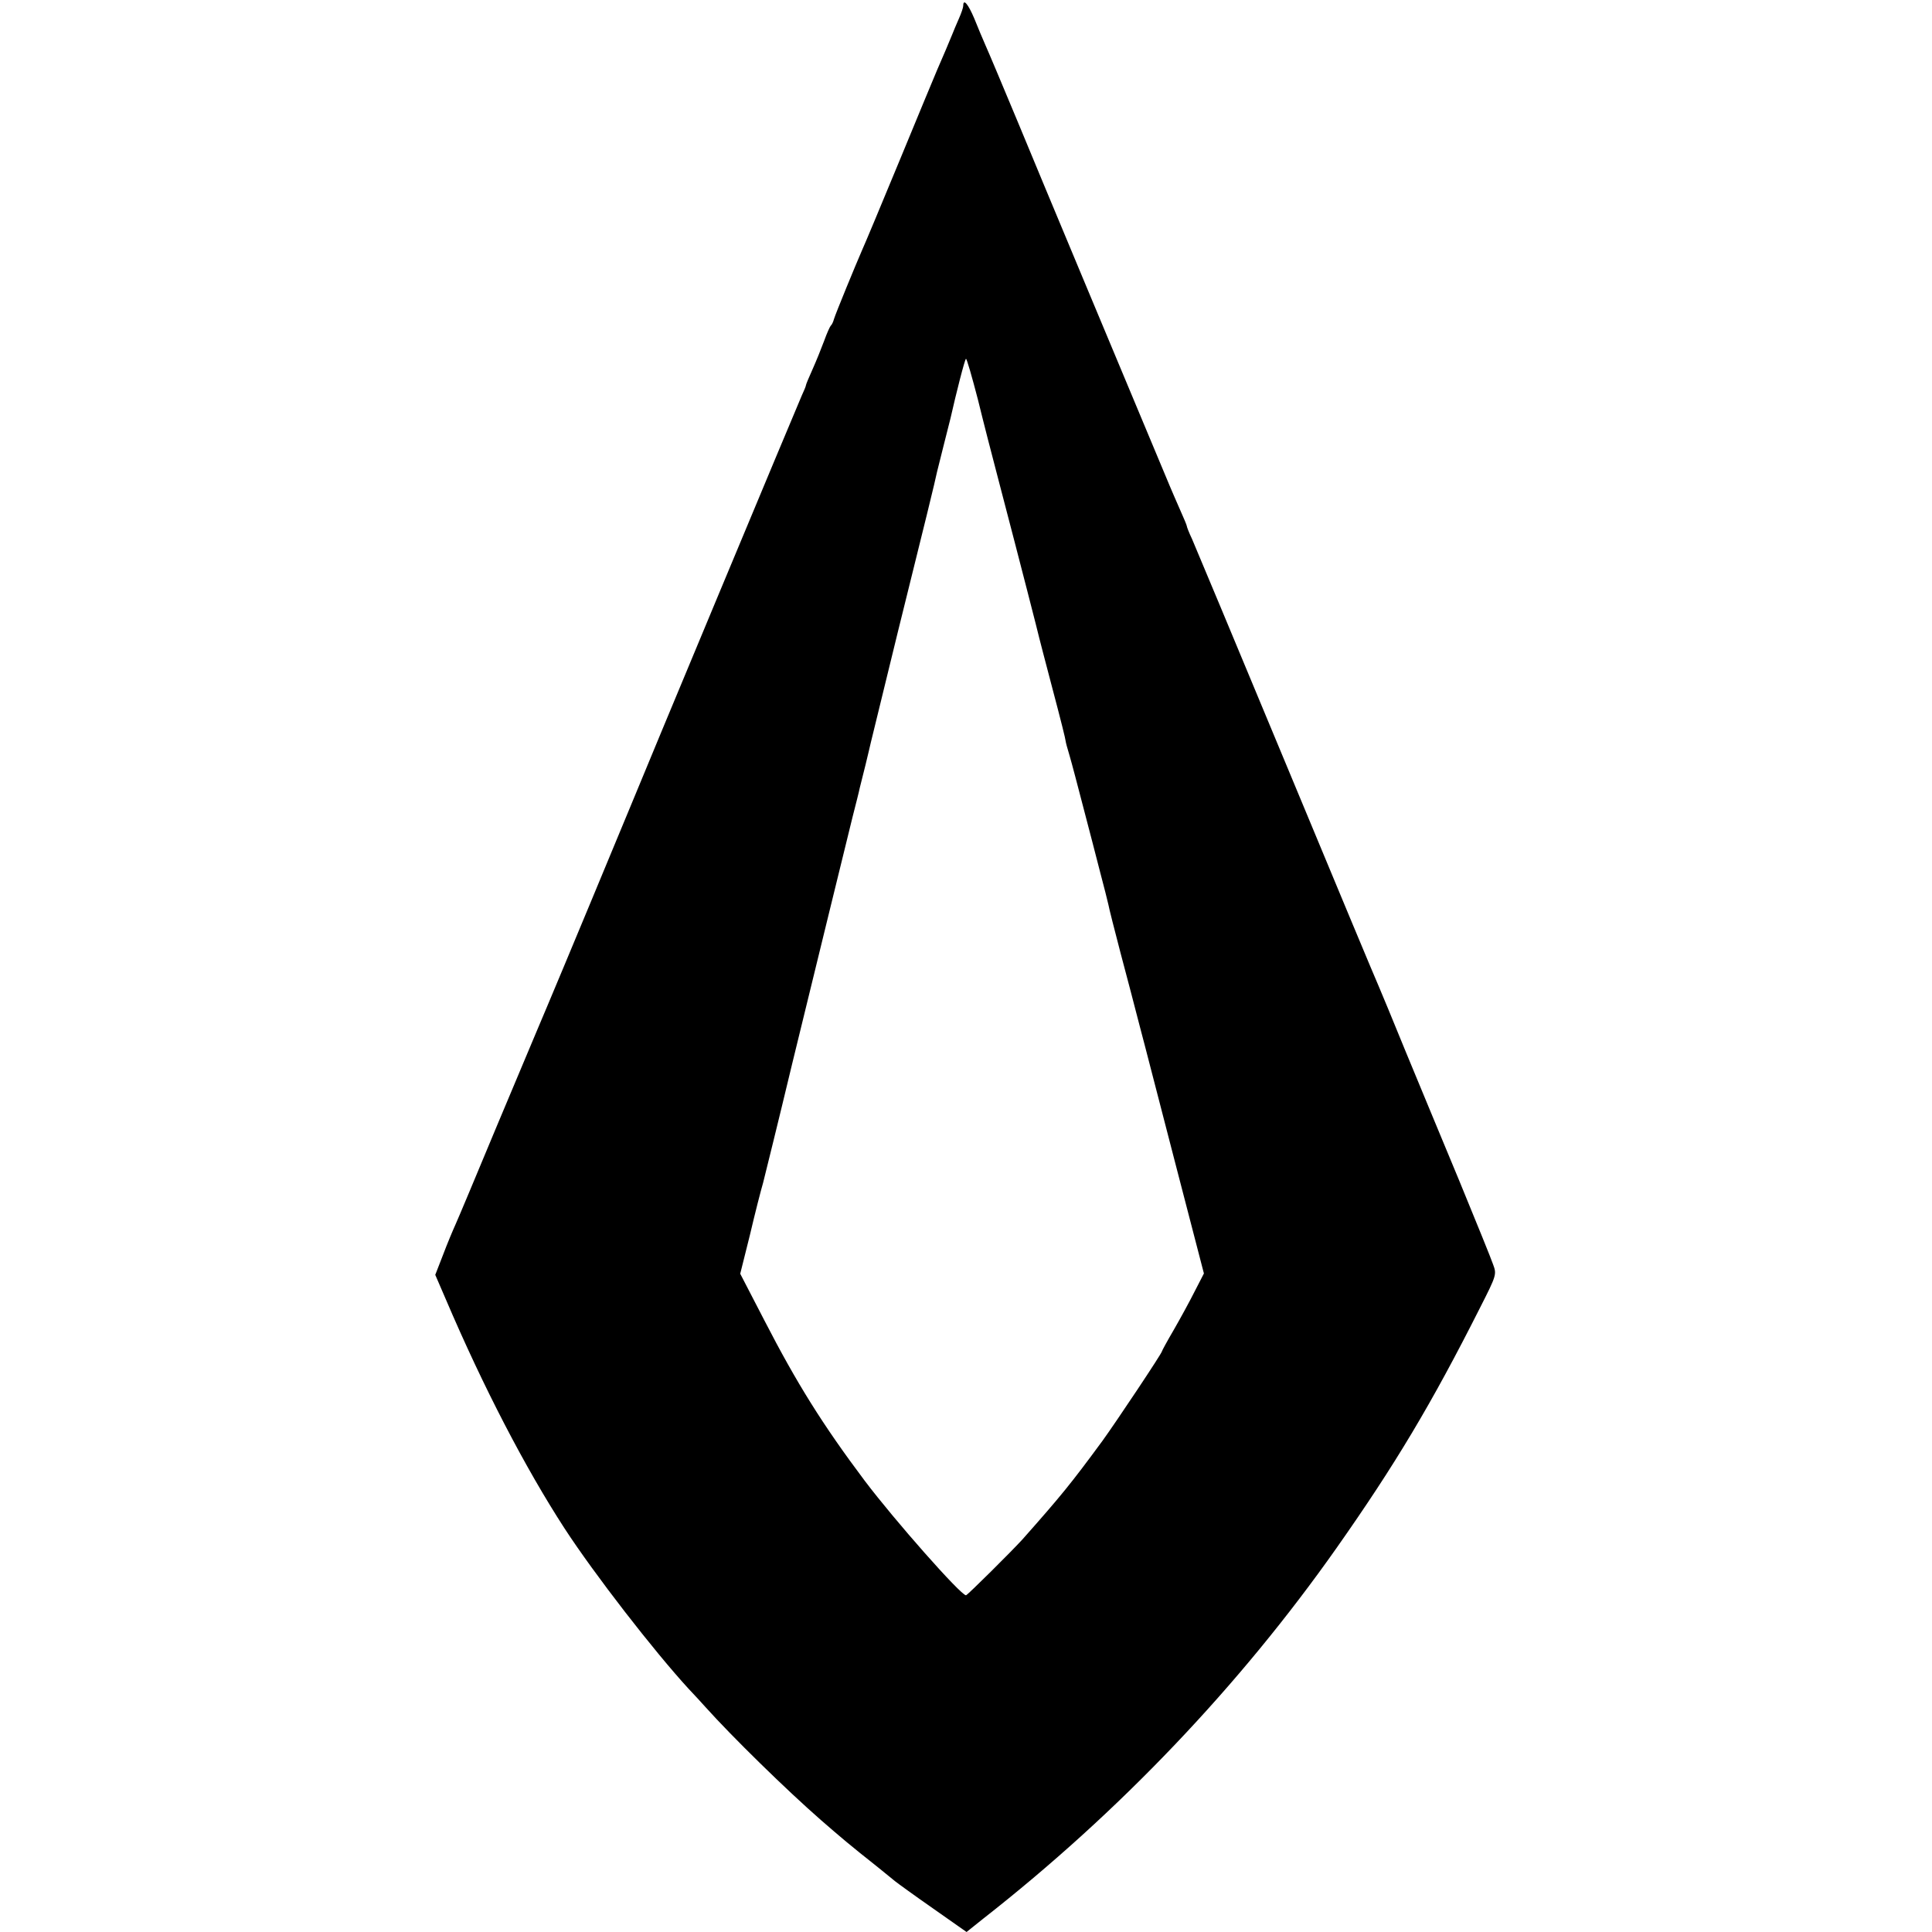 <svg version="1" xmlns="http://www.w3.org/2000/svg" width="933.333" height="933.333" viewBox="0 0 700 700"><path d="M349 2.1c0 .6-.7 2.7-1.6 4.7-.9 2.1-2 4.6-2.4 5.7-.9 2.3-3.4 8.1-5.4 12.7-.8 1.8-6.9 16.6-13.6 32.8-6.7 16.2-12.8 30.8-13.6 32.5-2.4 5.5-9.6 23-10.2 25-.3 1.1-.8 2.2-1.2 2.5-.3.3-1.4 2.7-2.4 5.5-1 2.7-2.9 7.4-4.2 10.3-1.3 2.9-2.4 5.5-2.4 5.8 0 .3-.7 2-1.5 3.7-1.4 3.1-57.5 137.6-62 148.7-2.5 6.1-26.2 63.1-30.2 72.5-1.4 3.3-3.1 7.3-3.8 9-.7 1.6-7.2 17.2-14.5 34.5-7.2 17.3-13.9 33.3-14.9 35.5-1 2.2-3.1 7.2-4.6 11.2l-2.8 7.2 3.8 8.8c13.7 32.1 28.8 61.1 43 83 10.8 16.6 32.5 44.6 45.1 58.3 1.8 1.9 4.5 4.8 6 6.5 9.6 10.7 29.2 29.9 41.9 41 7.5 6.5 9.8 8.5 20.9 17.3 2.2 1.8 4.9 4 5.9 4.8 1 .8 7.2 5.3 13.8 9.9l12.1 8.5 6-4.8c49.3-38.6 92.9-84.4 128.1-134.4 21.1-30 34.3-52 52-87.1 5.9-11.6 6-12 4.7-15.5-.7-2.1-6.2-15.6-12.2-30.2-6.1-14.6-14.8-35.7-19.5-47-4.6-11.3-9-21.9-9.7-23.5-.8-1.7-15.9-37.9-33.6-80.5-17.7-42.6-33.1-79.4-34.1-81.7-1.1-2.3-1.9-4.4-1.9-4.7 0-.3-1.1-2.9-2.4-5.8-1.3-2.9-2.9-6.7-3.6-8.3-17.2-41.1-47.6-113.8-55.1-132-5.5-13.2-10.8-25.8-11.8-28-1-2.2-2.8-6.6-4.1-9.8-2.2-5.2-4-7.4-4-4.6zm5.3 142.6c2 8.2 5.2 20.6 7.1 27.8 9 34.4 14.8 57.1 15.1 58.5.2.8 2.1 8.2 4.3 16.5 4 15.1 5.2 20.1 5.3 21 0 .3.6 2.6 1.4 5.2.8 2.7 3 11.1 5 18.8 2 7.7 4.8 18.3 6.1 23.5 1.4 5.2 2.7 10.5 3 11.8.2 1.2 2.2 9.1 4.4 17.5 2.2 8.3 5.4 20.4 7 26.7 1.7 6.3 7.5 29 13.1 50.5l10.1 38.9-3.4 6.6c-1.8 3.6-5.2 9.8-7.5 13.8-2.4 4.1-4.3 7.6-4.3 7.8 0 .7-16.6 25.6-21.6 32.5-11.4 15.5-14.9 19.8-28.9 35.6-3.8 4.2-20 20.3-20.5 20.3-1.9 0-25.9-27.2-36.7-41.5-15.3-20.4-24.6-35.3-36.3-58l-8.8-17 3.5-14c1.8-7.7 4-16.3 4.8-19 .7-2.8 5.5-22.1 10.5-43 10.2-41.9 18.7-76.4 21.9-89.5 1.2-4.7 2.4-9.4 2.6-10.5.3-1.1 1.2-4.9 2.1-8.4.9-3.6 1.7-7.2 1.9-8 .2-.9 4.6-18.9 9.8-40.1 9.8-39.4 13.7-55.4 14.2-58 .2-.8 1.3-5.3 2.5-10s2.3-9 2.4-9.5c2-8.9 5.2-21.5 5.6-21.5.3 0 2.2 6.6 4.3 14.7z"/></svg>